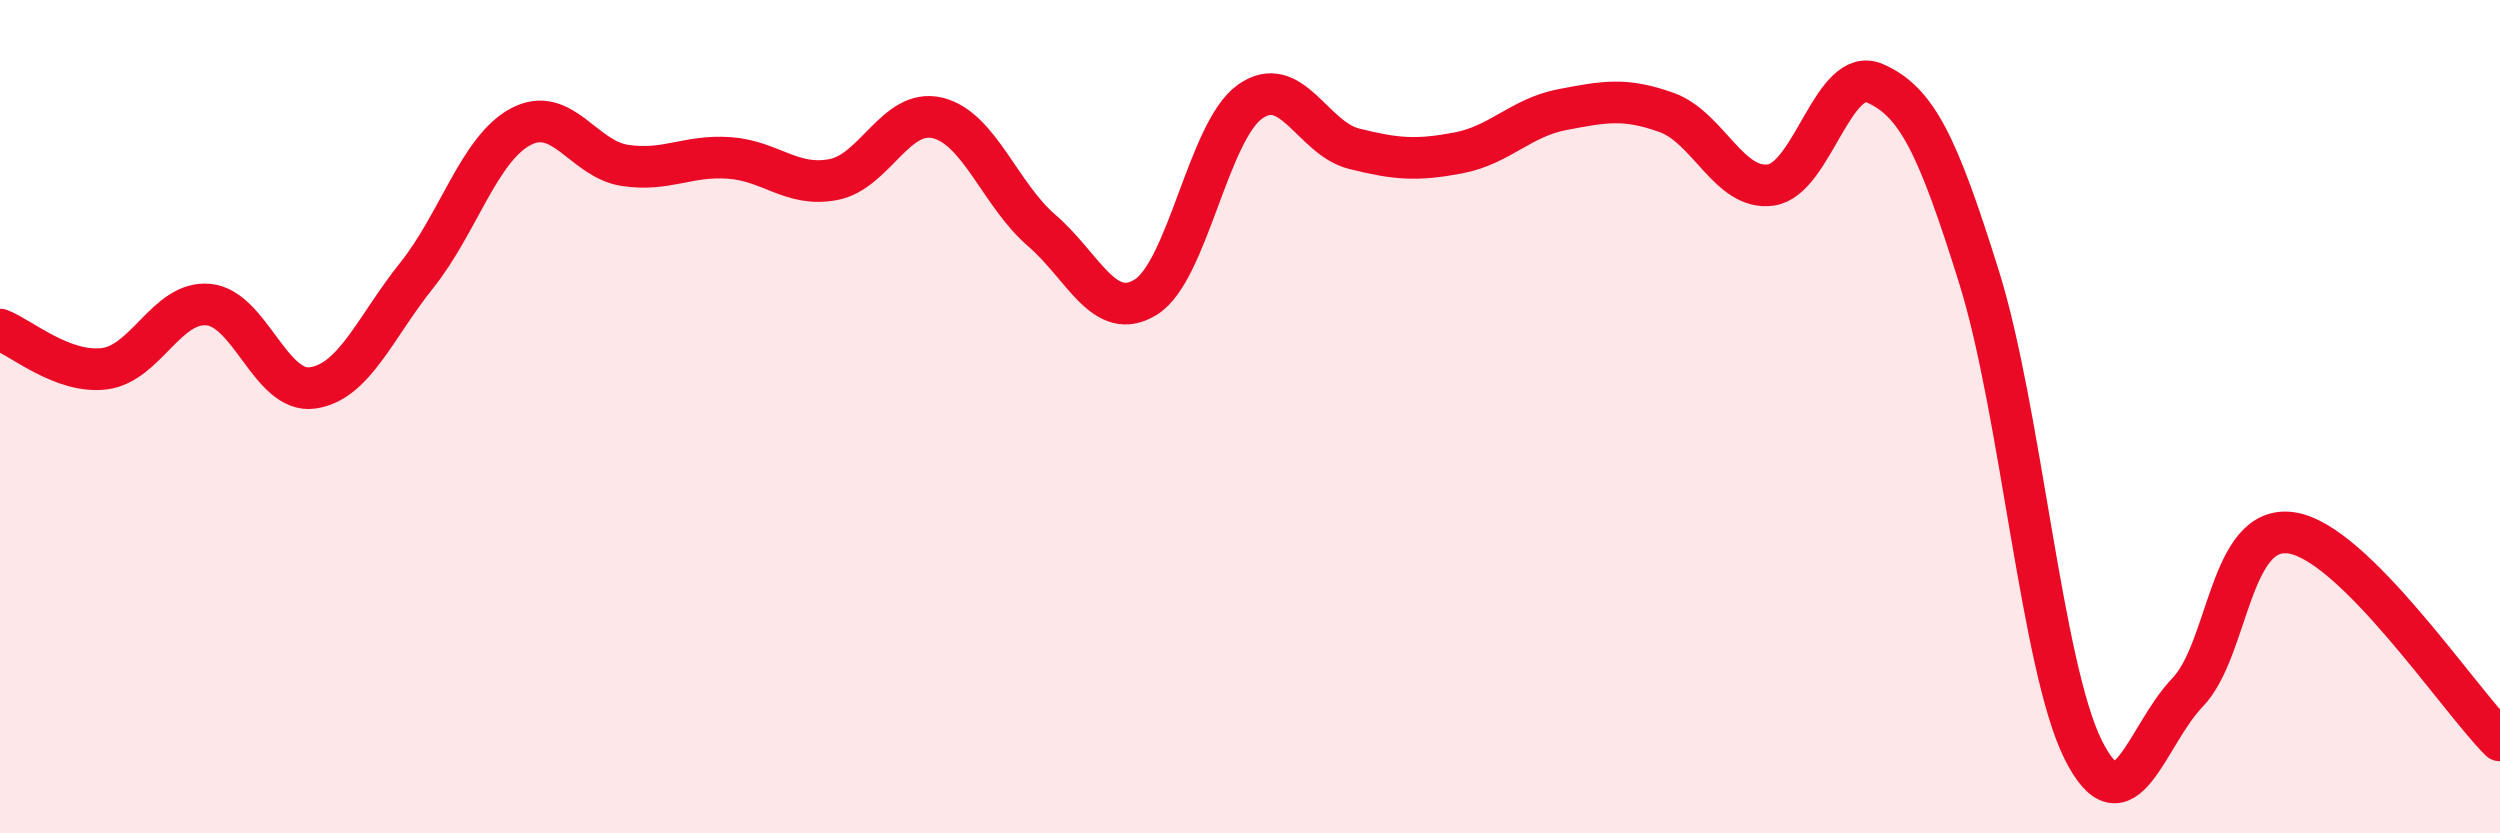 
    <svg width="60" height="20" viewBox="0 0 60 20" xmlns="http://www.w3.org/2000/svg">
      <path
        d="M 0,7.91 C 0.5,8.1 1.5,8.97 2.5,8.85 C 3.5,8.73 4,7.22 5,7.31 C 6,7.4 6.5,9.45 7.5,9.31 C 8.5,9.17 9,7.86 10,6.61 C 11,5.36 11.5,3.57 12.5,3.04 C 13.5,2.51 14,3.82 15,3.97 C 16,4.12 16.5,3.72 17.5,3.79 C 18.5,3.86 19,4.5 20,4.31 C 21,4.12 21.5,2.59 22.5,2.83 C 23.5,3.07 24,4.67 25,5.53 C 26,6.39 26.5,7.75 27.5,7.13 C 28.5,6.51 29,3.15 30,2.44 C 31,1.73 31.5,3.32 32.5,3.57 C 33.5,3.82 34,3.86 35,3.67 C 36,3.48 36.5,2.82 37.5,2.63 C 38.5,2.44 39,2.34 40,2.7 C 41,3.06 41.5,4.58 42.5,4.44 C 43.5,4.3 44,1.56 45,2 C 46,2.44 46.5,3.46 47.5,6.66 C 48.5,9.86 49,16.01 50,18 C 51,19.99 51.5,17.66 52.5,16.62 C 53.5,15.58 53.5,12.56 55,12.79 C 56.5,13.02 59,16.77 60,17.77L60 20L0 20Z"
        fill="#EB0A25"
        opacity="0.1"
        stroke-linecap="round"
        stroke-linejoin="round"
      />
      <path
        d="M 0,7.91 C 0.5,8.1 1.5,8.97 2.5,8.85 C 3.5,8.73 4,7.22 5,7.31 C 6,7.4 6.5,9.45 7.5,9.31 C 8.5,9.17 9,7.86 10,6.61 C 11,5.36 11.5,3.57 12.5,3.04 C 13.5,2.51 14,3.82 15,3.97 C 16,4.12 16.5,3.72 17.5,3.79 C 18.5,3.86 19,4.5 20,4.31 C 21,4.12 21.5,2.59 22.5,2.83 C 23.5,3.07 24,4.67 25,5.53 C 26,6.39 26.5,7.75 27.5,7.13 C 28.5,6.51 29,3.15 30,2.44 C 31,1.73 31.5,3.32 32.5,3.57 C 33.5,3.82 34,3.86 35,3.67 C 36,3.48 36.5,2.82 37.5,2.63 C 38.5,2.44 39,2.34 40,2.7 C 41,3.06 41.5,4.58 42.5,4.44 C 43.5,4.3 44,1.56 45,2 C 46,2.44 46.5,3.46 47.5,6.66 C 48.5,9.86 49,16.01 50,18 C 51,19.99 51.5,17.66 52.5,16.62 C 53.5,15.58 53.5,12.56 55,12.79 C 56.5,13.02 59,16.77 60,17.77"
        stroke="#EB0A25"
        stroke-width="1"
        fill="none"
        stroke-linecap="round"
        stroke-linejoin="round"
      />
    </svg>
  